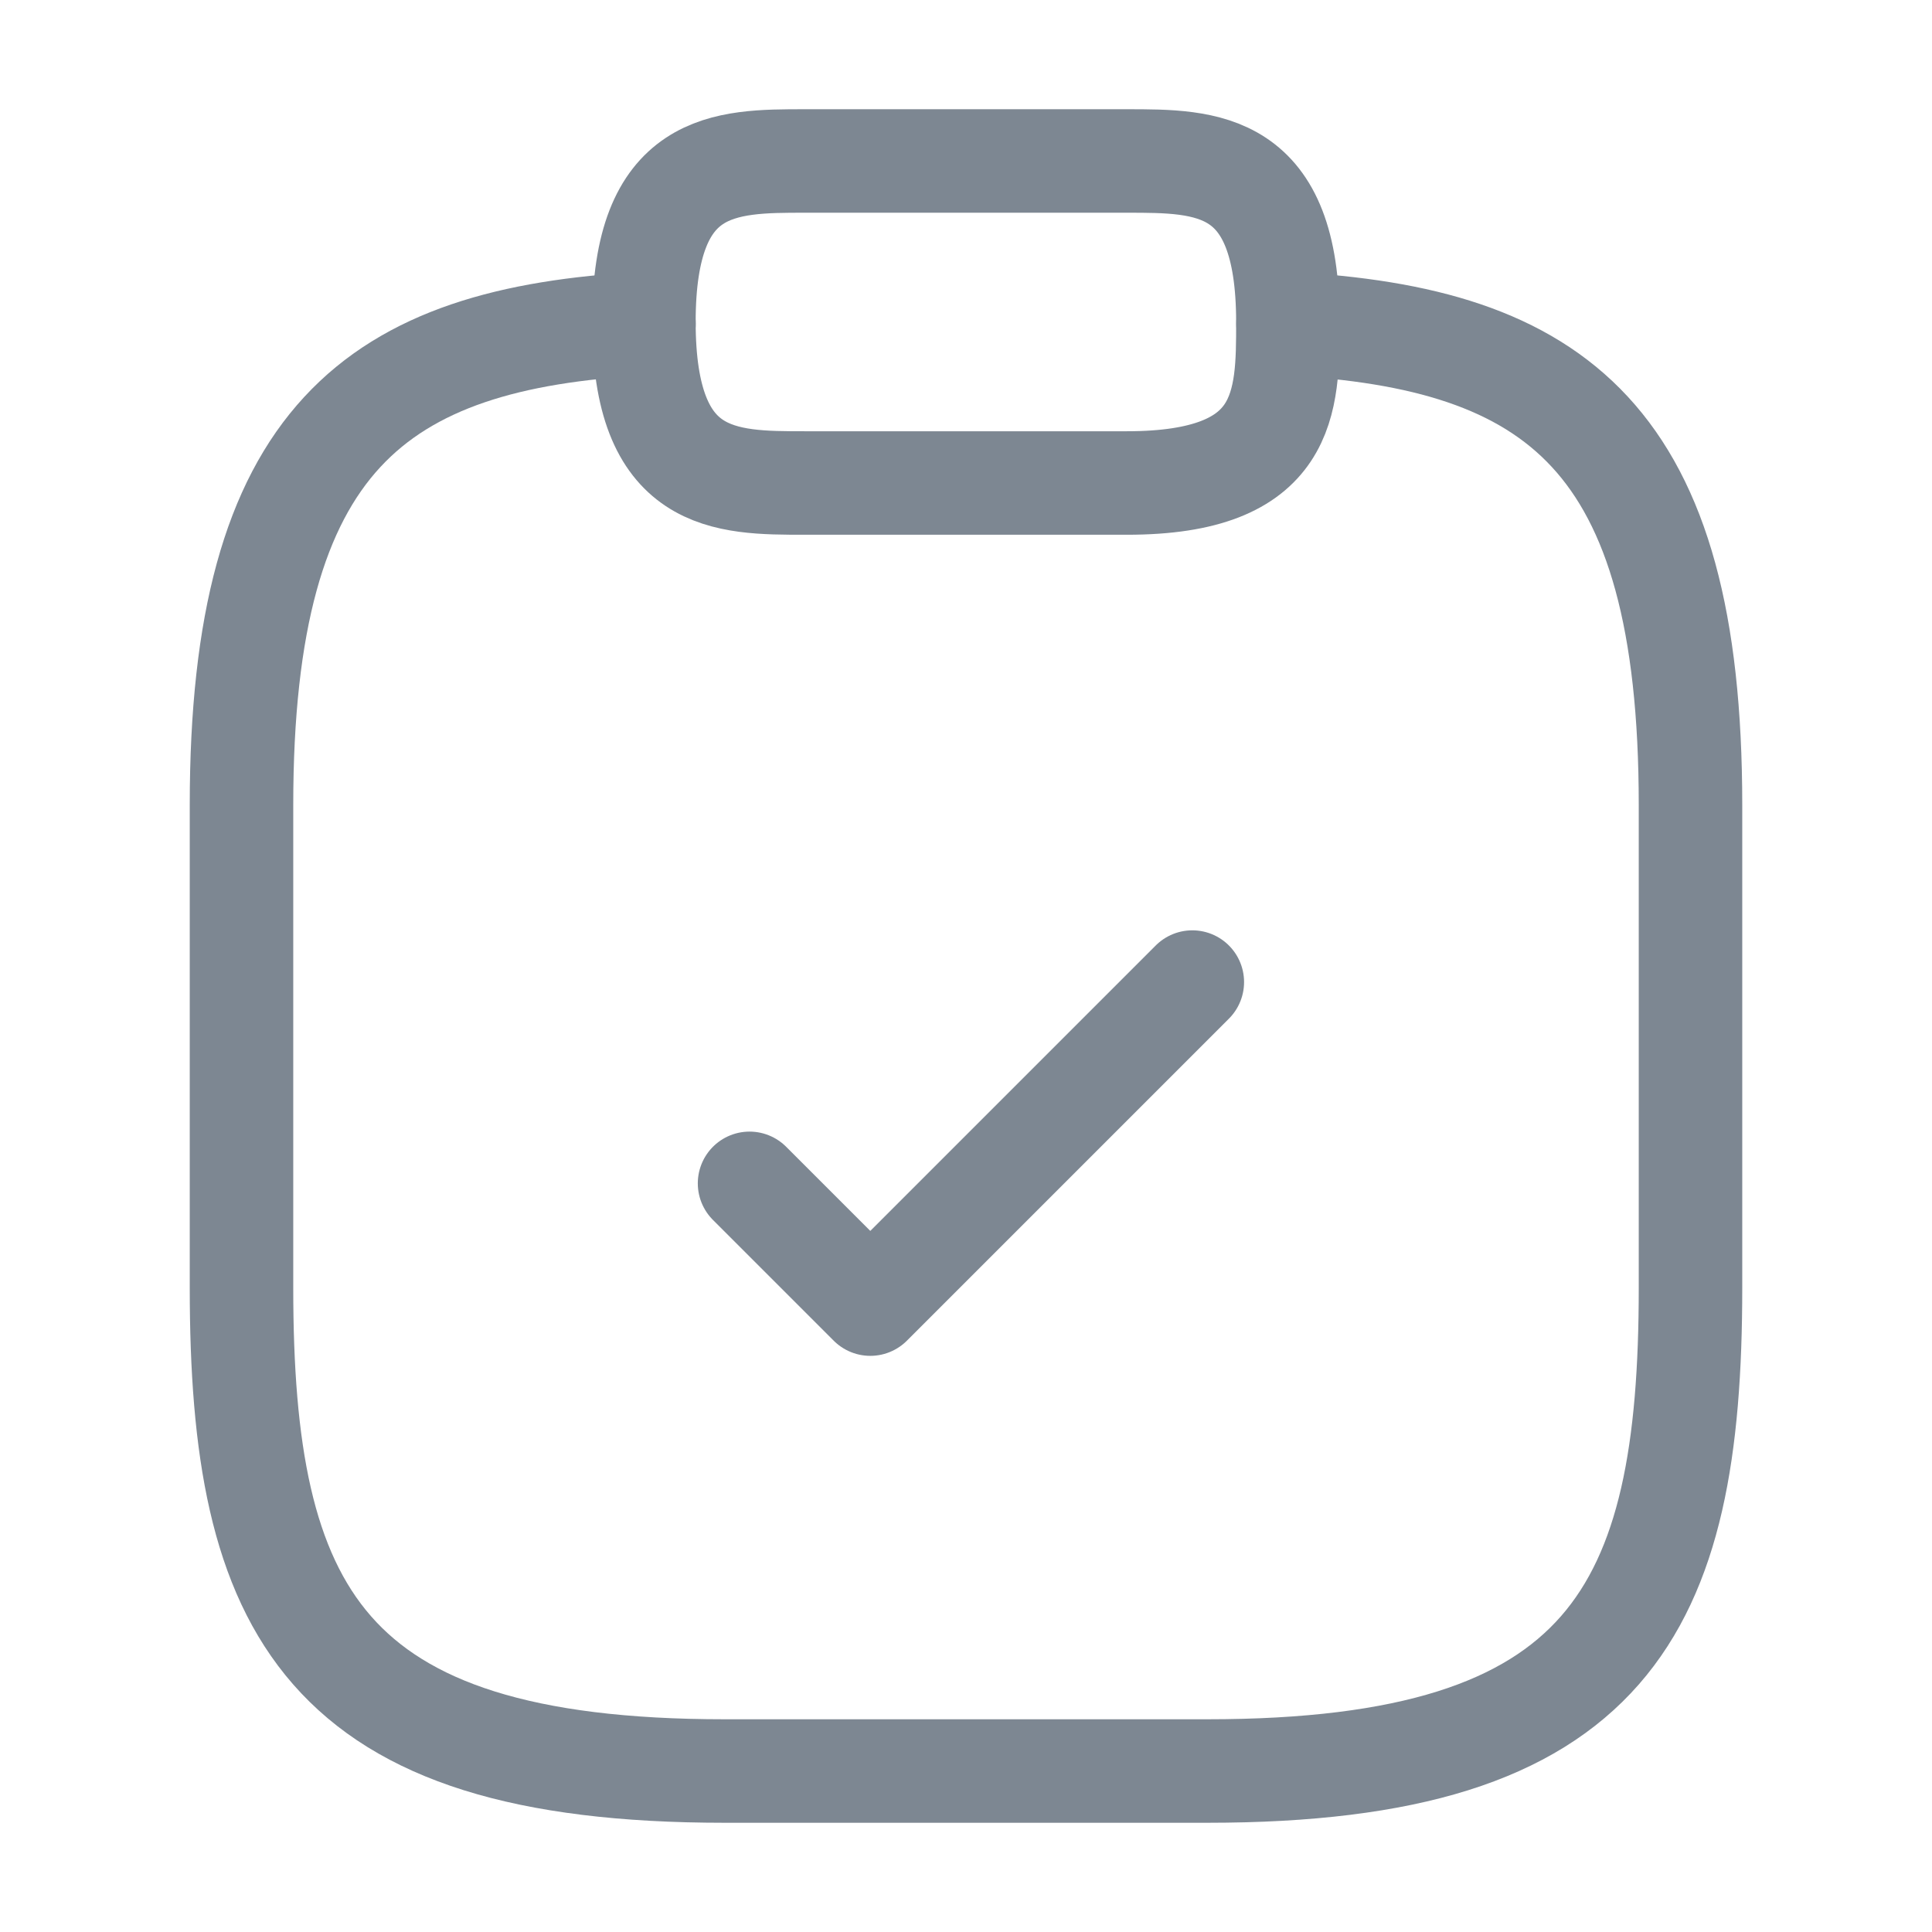 <svg width="28" height="28" viewBox="0 0 28 28" fill="none" xmlns="http://www.w3.org/2000/svg">
<path d="M10.863 17.15L12.613 18.9L17.28 14.233" stroke="#7D8792" stroke-width="1.5" stroke-linecap="round" stroke-linejoin="round"/>
<path d="M11.665 7H16.332C18.665 7 18.665 5.833 18.665 4.666C18.665 2.333 17.499 2.333 16.332 2.333H11.665C10.499 2.333 9.332 2.333 9.332 4.666C9.332 7 10.499 7 11.665 7Z" stroke="#7D8792" stroke-width="1.5" stroke-miterlimit="10" stroke-linecap="round" stroke-linejoin="round"/>
<path d="M18.667 4.69C22.552 4.9 24.5 6.335 24.5 11.667V18.667C24.5 23.334 23.333 25.667 17.5 25.667H10.5C4.667 25.667 3.5 23.334 3.5 18.667V11.667C3.5 6.347 5.448 4.9 9.333 4.69" stroke="#7D8792" stroke-width="1.5" stroke-miterlimit="10" stroke-linecap="round" stroke-linejoin="round"/>
</svg>
